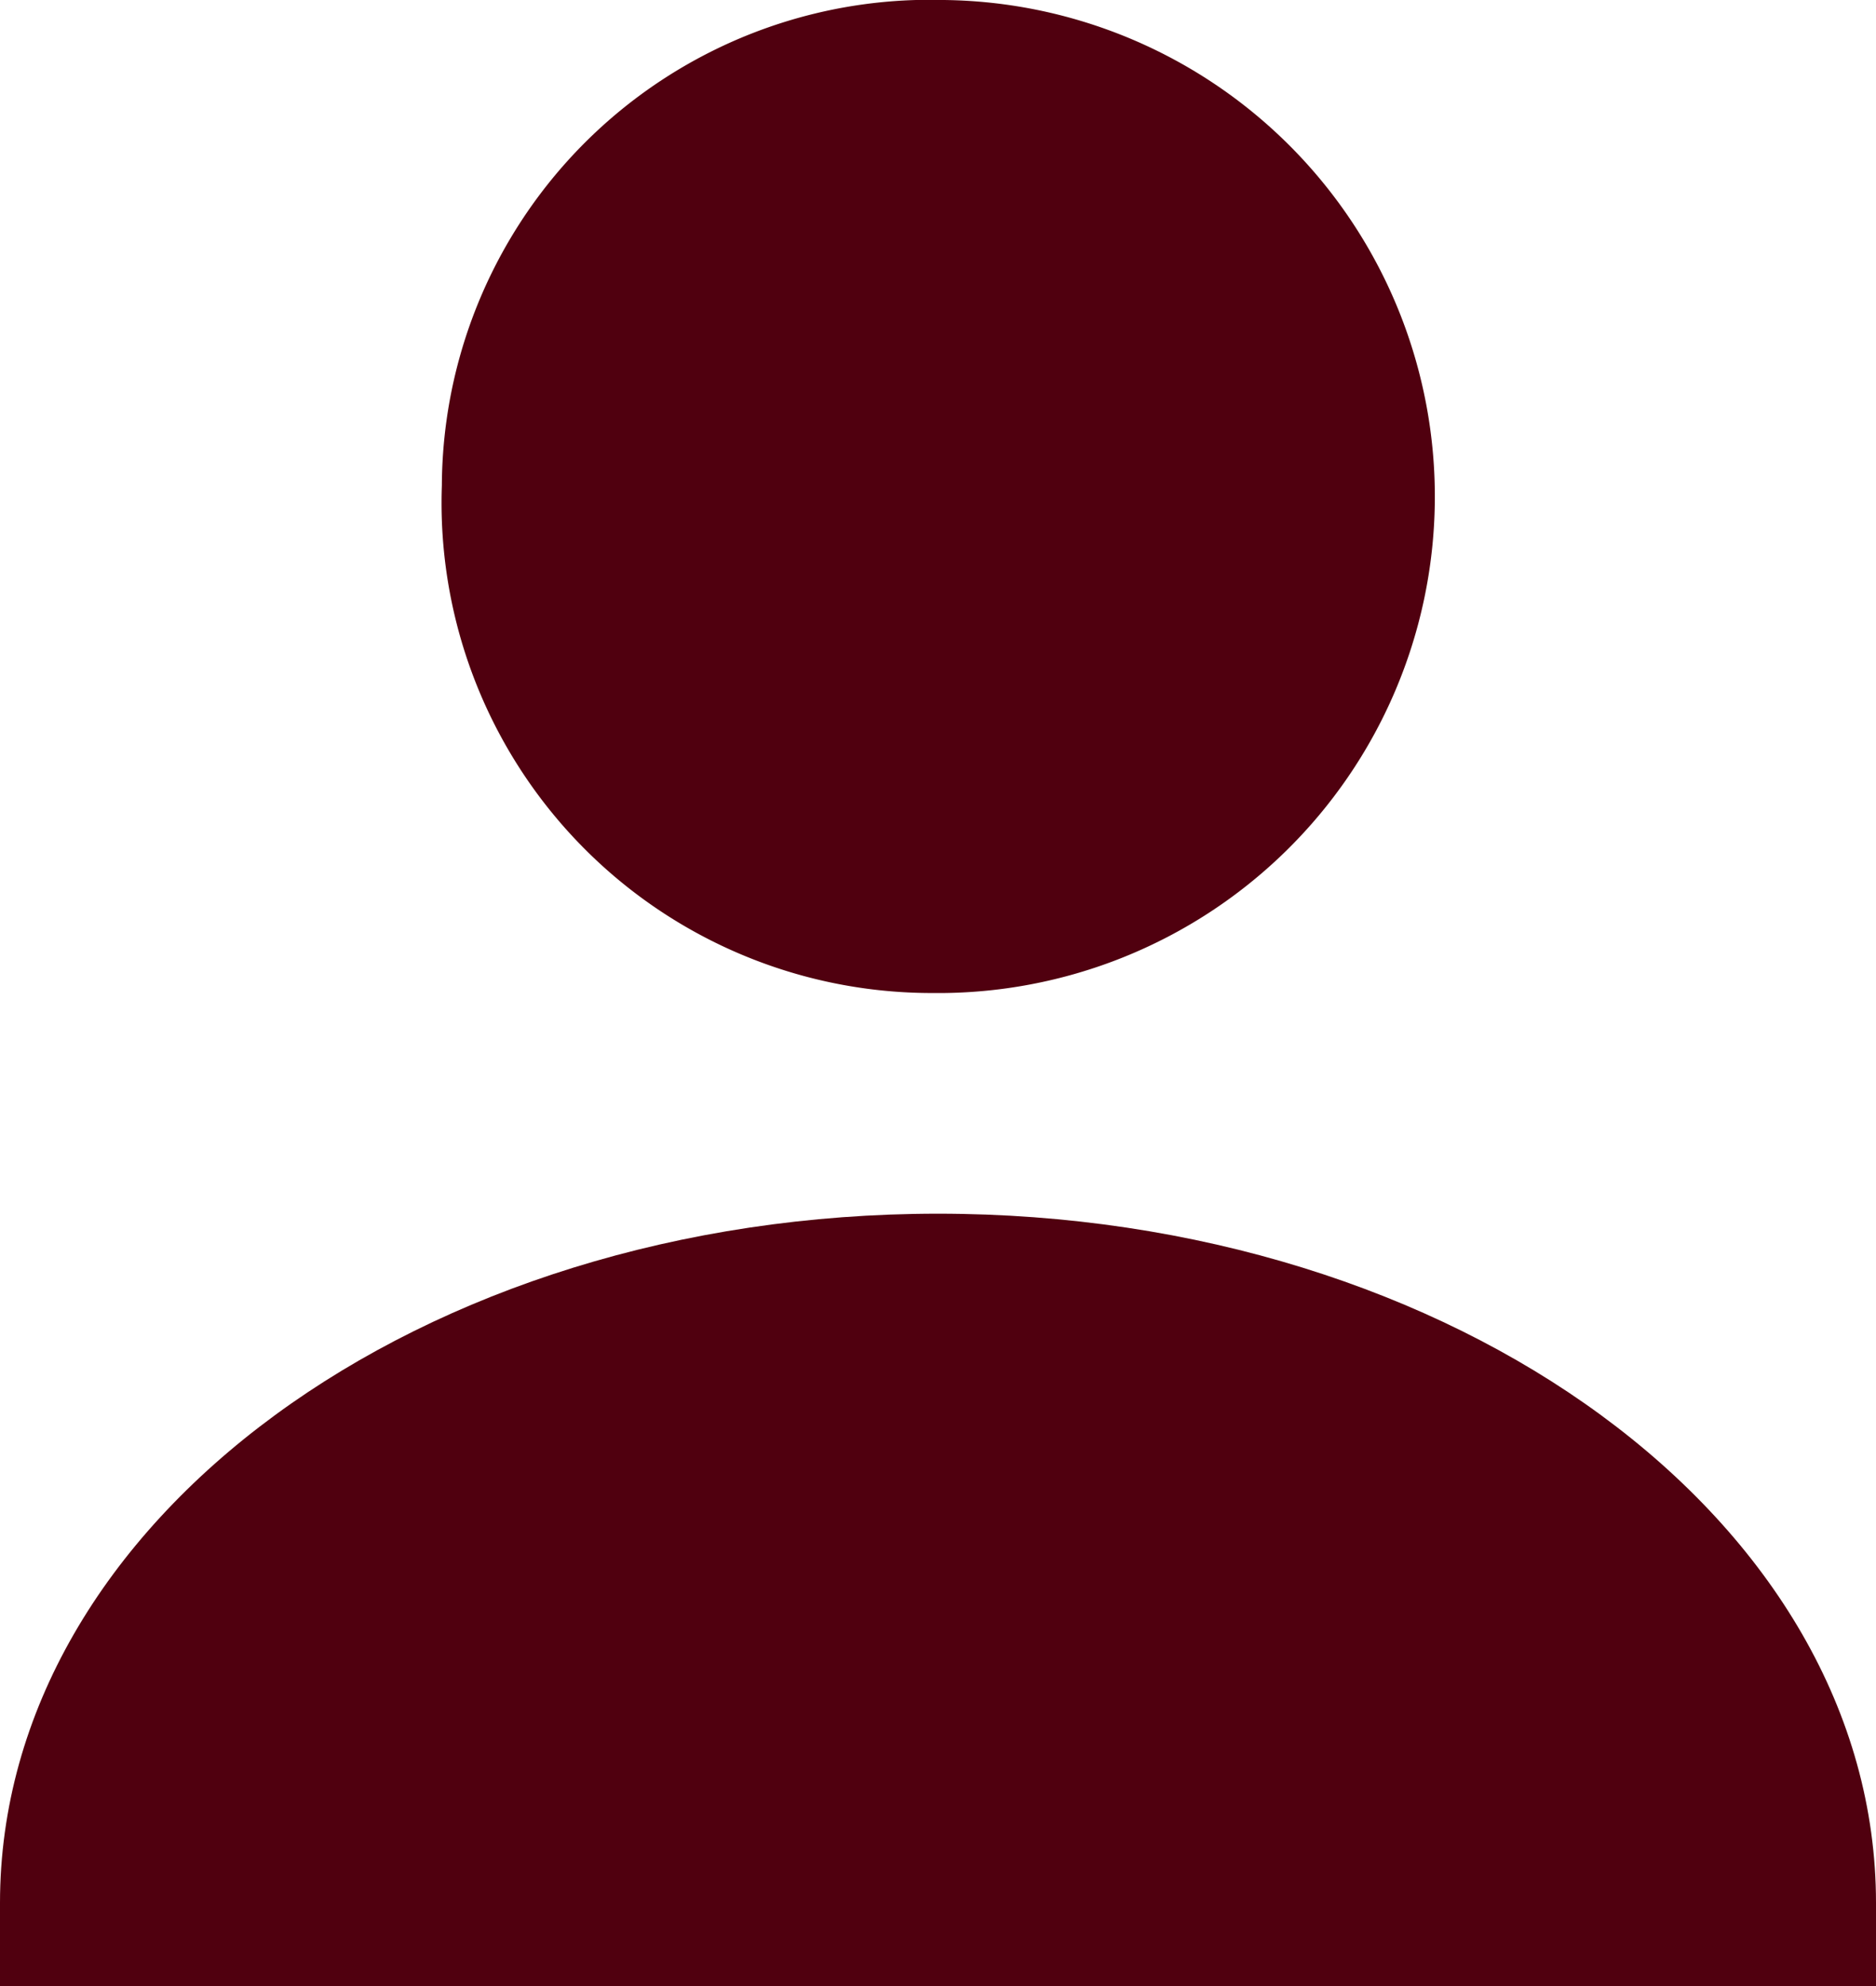 <svg xmlns="http://www.w3.org/2000/svg" width="17" height="18" viewBox="0 0 17 18">
  <g id="icon-user-active" transform="translate(-1805 -63)">
    <g id="Group_4163" data-name="Group 4163" transform="translate(1809 63)">
      <path id="Path_3355" data-name="Path 3355" d="M12.048,10a4.5,4.5,0,0,0,.1-9A4.423,4.423,0,0,0,7.6,5.4,4.443,4.443,0,0,0,12.048,10Z" transform="translate(-7.596 -1)" fill="#50000f"/>
    </g>
    <path id="Path_3356" data-name="Path 3356" d="M4.2,18.047c0-3.462,3.814-6.247,8.5-6.247s8.5,2.785,8.5,6.247V18.8H4.2Z" transform="translate(1800.8 62.2)" fill="#50000f"/>
  </g>
</svg>
